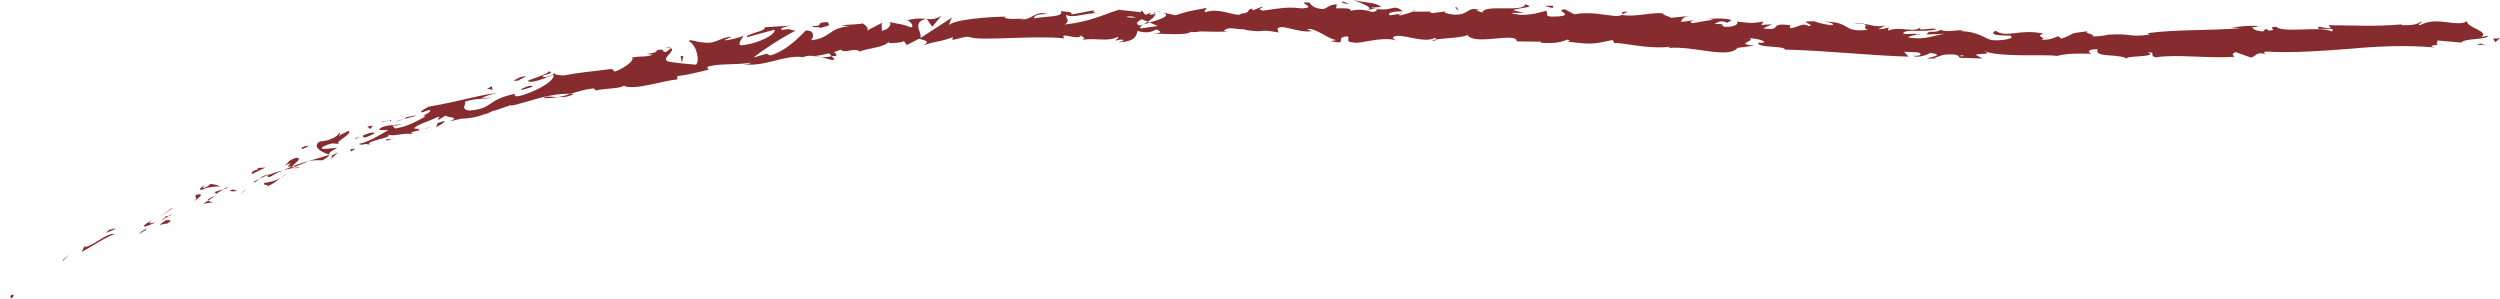 <!-- Generator: Adobe Illustrator 23.0.6, SVG Export Plug-In  -->
<svg version="1.1" xmlns="http://www.w3.org/2000/svg" xmlns:xlink="http://www.w3.org/1999/xlink" x="0px" y="0px"
	 width="382.979px" height="45.741px" viewBox="0 0 382.979 45.741" style="enable-background:new 0 0 382.979 45.741;"
	 xml:space="preserve">
<style type="text/css">
	.st0{fill:#862B2E;}
</style>
<defs>
</defs>
<g>
	<g>
		<g>
			<g>
				<g>
					<path class="st0" d="M1.869,45.13c-0.518,0.241-0.128,0.505-0.165,0.611C2.491,45.206,1.794,45.047,1.869,45.13z"/>
					<polygon class="st0" points="9.662,39.786 9.595,40.018 10.62,38.98 					"/>
					<path class="st0" d="M17.553,35.864c-1.062-0.28-2.827,1.493-4.353,1.947l-0.307-0.033l-0.378,0.821
						C14.189,37.69,16.255,36.269,17.553,35.864z"/>
					<path class="st0" d="M22.426,35.225c-0.375-0.127,0.811-0.656-1.017,0.395c0.108-0.018,0.142-0.015,0.207-0.022
						C21.784,35.512,22.019,35.4,22.426,35.225z"/>
					<path class="st0" d="M21.616,35.598C20.794,36.018,22.257,35.547,21.616,35.598L21.616,35.598z"/>
					<path class="st0" d="M25.443,33.719l-1.019,0.702c0.301,0.05,1.31-0.337,0.989-0.071
						C26.505,33.738,26.205,33.688,25.443,33.719z"/>
					<path class="st0" d="M26.298,32.791l-0.54,0.343C25.888,33.153,26.051,33.11,26.298,32.791z"/>
					<path class="st0" d="M24.615,33.859l1.143-0.725c-0.208-0.036-0.319-0.241-0.534,0.313C25.24,33.21,25.078,33.5,24.615,33.859z
						"/>
					<path class="st0" d="M23.874,34.056c-0.692,0.125-1.547,0.381-0.521-0.322c-1.061,0.487-1.426,0.883-1.303,0.946
						C22.18,34.758,22.815,34.542,23.874,34.056z"/>
					<path class="st0" d="M17.64,35.002l-0.919,0.211l-0.612,0.562C16.415,35.495,17.788,35.179,17.64,35.002z"/>
					<path class="st0" d="M32.558,31.1c0.013-0.171-0.528-0.215-0.685-0.36l-0.761,0.513C31.576,31.168,32.417,30.915,32.558,31.1z"
						/>
					<path class="st0" d="M31.872,30.74l1.141-0.768C31.895,30.414,31.739,30.615,31.872,30.74z"/>
					<polygon class="st0" points="26.182,31.979 24.361,33.346 26.573,31.804 					"/>
					<polygon class="st0" points="37.345,29.261 36.758,29.854 37.839,28.886 					"/>
					<path class="st0" d="M40.514,28.018c-0.427,0.469,0.893,0.194,0.397,0.569c0.846-0.37,1.5-0.88,2.09-1.339
						C42.336,27.629,41.572,27.879,40.514,28.018z"/>
					<path class="st0" d="M44.011,26.523c-0.331,0.197-0.656,0.451-1.01,0.724C43.355,27.045,43.692,26.816,44.011,26.523z"/>
					<path class="st0" d="M35.179,29.208c0.131,0.049,0.407,0.203,1.15,0.035l-0.651-0.214
						C35.527,29.084,35.354,29.145,35.179,29.208z"/>
					<path class="st0" d="M35.657,29.023l0.022,0.006c0.543-0.189,0.92-0.32,1.082-0.376C36.621,28.7,36.289,28.811,35.657,29.023z"
						/>
					<path class="st0" d="M35.053,29.253c0.046-0.016,0.08-0.029,0.126-0.045C35.116,29.186,35.082,29.184,35.053,29.253z"/>
					<path class="st0" d="M29.592,30.951c0.637-0.53,2.066-1.415,0.451-1.125C29.63,30.319,30.553,30.152,29.592,30.951z"/>
					<path class="st0" d="M34.241,28.985c-0.463,0.129-0.918,0.277-1.368,0.44c0.068,0.094,0.367,0.146,0.05,0.409
						C33.355,29.537,33.793,29.248,34.241,28.985z"/>
					<polygon class="st0" points="34.849,28.614 34.241,28.985 34.752,28.833 					"/>
					<path class="st0" d="M41.582,27c0.516-0.39,1.145-0.64,1.851-0.935c-0.796,0.206-1.605,0.458-2.359,0.74
						C41.014,26.97,40.765,27.32,41.582,27z"/>
					<path class="st0" d="M38.69,27.948c0.038-0.022,0.085-0.05,0.12-0.071C38.719,27.872,38.651,27.885,38.69,27.948z"/>
					<polygon class="st0" points="50.571,23.686 50.432,23.649 50.428,23.729 					"/>
					<path class="st0" d="M40.918,26.778c-0.606,0.137-0.915,0.364-1.198,0.609c0.417-0.2,0.865-0.396,1.354-0.581
						C41.101,26.729,41.096,26.689,40.918,26.778z"/>
					<path class="st0" d="M45.921,25.64c-0.333,0.017-0.708,0.045-1.088,0.114C45.171,25.768,45.851,25.783,45.921,25.64z"/>
					<path class="st0" d="M39.046,27.916c-0.027,0.017-0.051,0.032-0.08,0.05C39.187,27.98,39.149,27.948,39.046,27.916z"/>
					<path class="st0" d="M39.046,27.916c0.275-0.168,0.472-0.354,0.673-0.529c-0.339,0.163-0.649,0.327-0.909,0.491
						C38.892,27.879,38.98,27.896,39.046,27.916z"/>
					<path class="st0" d="M51.916,20.369c0.013,0.412-1.426,1.262-2.897,1.291c-1.227,0.709,0.047,1.666,1.413,1.99
						c-0.012-0.177-0.063-0.329,1.216-0.988c-0.537-0.053-3.154,0.488-2.124-0.222c1.731-0.774,1.513-0.342,2.447-0.424
						c-0.891-0.23,2.066-1.423,1.462-1.99l-1.502,0.754C51.867,20.682,52.386,20.325,51.916,20.369z"/>
					<path class="st0" d="M47.853,24.441l-0.539,0.226c0.654-0.139,1.157-0.135,2.085-0.109c0.86-0.482,1.006-0.683,1.029-0.829
						l-2.746,0.83L47.853,24.441z"/>
					<path class="st0" d="M44.827,25.477c0.287-0.556,1.566-1.155,0.596-1.334c-1.624,0.554-1.016,0.739-1.918,1.256
						c2.554-1.064-0.664,0.503,1.286,0.038c-0.484,0.258-0.933,0.449-1.358,0.627c0.483-0.124,0.953-0.229,1.401-0.311
						c-0.027-0.001-0.046-0.002-0.068-0.003l-0.012,0.005l0.001-0.006c-0.129-0.01-0.177-0.027-0.041-0.045
						c0.007-0.008,0.038-0.021,0.051-0.028c-0.002-0.062,0.029-0.13,0.064-0.196c0.787-0.167,0.152,0.054-0.064,0.196
						c-0.001,0.024-0.015,0.05-0.01,0.073l0.011,0.002c0.842-0.379,1.698-0.721,2.548-1.084
						C46.739,24.792,46.043,25.022,44.827,25.477z"/>
					<path class="st0" d="M31.056,28.389c0.094,0.002,0.102,0.031,0.12,0.058C31.321,28.328,31.371,28.268,31.056,28.389z"/>
					<path class="st0" d="M32.207,28.183c-0.164,0.135-0.255,0.36-0.875,0.576c-0.573,0.103-0.075-0.192-0.156-0.312
						c-0.322,0.261-1.159,0.828,0.063,0.537l0.159-0.131c1.082-0.311,2.609-0.349,2.454-0.21
						C33.401,28.39,33.033,28.241,32.207,28.183z"/>
					<path class="st0" d="M38.567,26.673l2.092-1.003l-1.232,0.06l0.134,0.189C38.297,26.295,38.66,26.454,38.567,26.673z"/>
					<polygon class="st0" points="50.887,23.809 50.738,24.336 51.804,23.315 					"/>
					<polygon class="st0" points="53.714,22.838 53.727,23.249 54.406,22.779 					"/>
					<path class="st0" d="M221.553,1.729l0.686-0.093C221.915,1.662,221.706,1.694,221.553,1.729z"/>
					<path class="st0" d="M216.614,1.562l-0.126,0.192C216.719,1.653,216.815,1.576,216.614,1.562z"/>
					<path class="st0" d="M125.747,8.73c1.019,0.26,2.168,0.71,2.008,0.285l-0.343-0.403C126.733,8.764,126.203,8.774,125.747,8.73z
						"/>
					<path class="st0" d="M176.115,3.448c-0.095-0.041-0.194-0.083-0.292-0.125c-0.239,0.154-0.463,0.298-0.665,0.429
						C175.446,3.66,175.772,3.557,176.115,3.448z"/>
					<path class="st0" d="M176.795,1.649l1.315,0.274C177.814,1.827,177.391,1.735,176.795,1.649z"/>
					<path class="st0" d="M248.525,2.207l0.812-0.411C248.093,1.751,248.632,1.994,248.525,2.207z"/>
					<path class="st0" d="M83.331,15.044c0.869-0.002,1.546-0.066,2.134-0.164C84.41,14.84,83.522,14.638,83.331,15.044z"/>
					<path class="st0" d="M219.477,6.276c0.419-0.067,0.599-0.15,0.59-0.247C219.636,6.091,219.391,6.167,219.477,6.276z"/>
					<path class="st0" d="M87.872,14.393c-0.155-0.013-0.304-0.005-0.46-0.011c-0.596,0.194-1.197,0.376-1.947,0.499
						C86.243,14.912,87.113,14.854,87.872,14.393z"/>
					<path class="st0" d="M346.045,4.057c0.071,0.017,0.157,0.025,0.222,0.046C346.287,4.044,346.189,4.043,346.045,4.057z"/>
					<path class="st0" d="M374.716,6.716c-0.278,0.053-0.735,0.095-1.166,0.14C373.762,6.867,374.115,6.832,374.716,6.716z"/>
					<path class="st0" d="M65.316,19.677C64.712,19.875,65.231,19.75,65.316,19.677L65.316,19.677z"/>
					<path class="st0" d="M61.886,18.853c0.118-0.083,0.2-0.171,0.189-0.272C62.052,18.696,61.984,18.784,61.886,18.853z"/>
					<path class="st0" d="M93.613,10.567c0.019-0.003,0.034-0.005,0.055-0.008C93.466,10.507,93.501,10.518,93.613,10.567z"/>
					<path class="st0" d="M64.345,19.743c0.243-0.013,0.519-0.043,0.815-0.094C65.025,19.653,64.777,19.678,64.345,19.743z"/>
					<path class="st0" d="M64.523,19.907c-0.215,0.043-0.384,0.076-0.545,0.108C63.92,20.106,64,20.131,64.523,19.907z"/>
					<path class="st0" d="M66.16,19.417c-0.347,0.104-0.678,0.176-1,0.233c0.128-0.005,0.184,0.004,0.156,0.028
						C65.493,19.623,65.744,19.545,66.16,19.417z"/>
					<path class="st0" d="M293.797,5.266c0.042,0.014,0.09,0.025,0.136,0.044C294.581,5.146,294.298,5.167,293.797,5.266z"/>
					<path class="st0" d="M141.946,2.865c-0.029,0.01-0.046,0.016-0.072,0.025c0.03,0.003,0.068,0.007,0.096,0.01L141.946,2.865z"/>
					<path class="st0" d="M144.226,2.404c-0.946,0.598-1.506,0.566-2.256,0.497l0.843,1.202L144.226,2.404z"/>
					<path class="st0" d="M233.379,1.988l-1.6-0.445c1.969-0.575,3.372-0.306,1.875-0.905c-0.275,1.35-6.278-0.076-6.547,1.273
						l-1.054-0.322c0.304,0.023,0.356-0.054,0.656-0.031c-2.047-0.721-1.568,0.927-4.227,0.659c-0.926-0.13-1.568-0.345-0.93-0.489
						l-2.08,0.277c-0.601-0.043-0.448-0.275,0.151-0.232l-3.161,0.019l0.025-0.039c-0.456,0.2-1.486,0.5-1.988,0.626
						c-0.797-0.218,0.406-0.133,0.205-0.307l-1.756,0.279c-0.703-0.373,0.754-0.672,1.961-0.588c-1.599-1.4-1.458,0.291-4.966-0.569
						l1.657-0.138c-1.048-0.791-2.344-0.538-4.204-1.056c0.439,0.26,3.716,1.285,1.809,1.585c-0.533-0.113-1.237-0.176-2.267,0.077
						c0-0.483-1.003-0.385-2.255-0.382l0.097-0.638c-1.357,0.157-1.256,0.485-2.057,0.757c-1.507-0.094-1.812-0.595-2.161-1.02
						c-2.417-0.125,1.658,0.81-1.206,0.904c-2.007-0.264-3.423-0.016-5.83,0.344c-1.405-0.234,0.249-0.389-0.254-0.577l-1.251,0.499
						c-0.305-0.015-0.206-0.171-0.155-0.25c-1.052,0.188-0.091,0.639-1.743,0.796c-0.446,0.689-3.387-1.047-5.433-0.23
						c-0.504-0.179,0.243-0.393,0.088-0.64c-2.805,0.537-2.406,0.392-4.704,1.109l-1.965-0.411c1.446,0.474-0.391,1.049-1.995,1.525
						c0.513,0.228,0.951,0.43,1.245,0.526c-0.855,0.113-1.709,0.242-2.563,0.378c-0.311-0.098-0.056-0.324,0.361-0.6
						c-0.174,0.056-0.34,0.112-0.468,0.164c-0.922-0.217-0.452-0.596,0.202-0.967c0.312,0.126,0.625,0.252,0.931,0.375
						c0.63-0.403,1.219-0.828,1.083-1.204c-0.167,0.075-0.488,0.138-0.842,0.178c0.165-0.109,0.27-0.202,0.192-0.266
						c-0.088-0.068-0.355,0.081-0.774,0.253l-0.595-0.701l-0.138,0.286l-3.377-0.375c-2.399,0.775-4.467,1.853-8.273,2.259
						c0.931-0.56,0.177-0.862,0.209-1.483c1.063,0.611,2.954-0.347,4.941-0.261c-1.036-0.047-0.816-0.348-0.555-0.455l-3.521,0.67
						c0.065-0.513-0.762-0.357-1.693-0.528c0.73,0.973-2.613,0.772-4.039,1.135c-0.102-0.332,0.229-0.689,1.988-0.678
						c-1.966-0.677-2.456,1.275-4.38,0.71c0.428-0.025,0.661,0.017,0.823-0.161c-0.988,0.339-3.443,0.199-2.881-0.116l0.427-0.024
						c-2.852-0.052-8.657,0.48-9.027,1.335c-0.035-0.109,0.31-1.046,0.472-1.228l-4.877,3.163c0.396-0.756-1.44-2.387,0.89-2.943
						c-0.684-0.058-1.532-0.143-2.94,0.221c0.469,0.059,1.225,0.976,0.6,1.079c-1.787-0.671-1.23-0.335-3.415-0.848
						c0.703,0.098,0.024,1.305-1.068,1.359c0.156-0.185-0.182-1.119,0.208-1.272l-2.624,1.348c0.66-0.258,0.039-0.96-0.597-1.226
						c0.302,0.196-2.354,0.177-3.069,0.349l1.177,0.163c-3.088,0.08-2.883,1.822-5.916,2.101c0.342-0.271,0.763-1.522-0.798-1.493
						c-0.652,0.65-2.838,3.097-5.452,3.829l-0.551-0.271l-2.005,0.597c1.166-0.999,4.549-3.204,6.447-4.125
						c-1.175-0.134-0.361-0.352-2.077-0.133c-0.642-0.24,0.885-0.568,1.39-0.641l-4.029,0.24c0.256,0.651-2.983,0.997-2.758,1.558
						c1.415-0.417,2.838-0.786,4.26-1.182c0.252,0.667-2.294,2.128-5.121,2.403c-0.751-0.167,0.386-1.261,0.3-1.476
						c-0.338,0.28-2.624,0.807-2.905,0.68l1.152-0.521c-1.608-0.034-2.447,1.236-4.424,0.86c-0.657,0.047-2.071-0.589-2.127-0.18
						c1.176,0.613,1.714,2.934,1.093,3.601c-0.231-0.01-3.51-0.281-4.303-0.509c-1.159-0.418,1.383-1.681,0.397-2.044
						c-0.012,0.188-0.567,0.512-0.802,0.625c-0.705-0.041,0.195-0.61-1.273-0.278c-0.141,0.714-3.02,0.449-0.609,0.686
						c-1.416,0.436-1.56,0.119-3.255,0.436c0.613,0.344-1.274,1.734-2.682,2.169c0.055-0.185-0.309-0.353-0.484-0.428
						c-2.973,0.408-4.6,0.474-7.349,1.012c-0.285-0.111-1.65-0.039-1.143-0.441c-0.372,0.198-0.688,0.498-1.532,0.685
						c-1.76-0.246,1.872-0.471,0.479-0.913c-0.028,0.41-2.084,0.979-3.239,1.464c0.499,0.524,2.809-0.447,3.97-0.934
						c0.172,0.826-1.751,2.116-4.521,3.073c-2.22,0.679-1.097-0.317-1.466-0.121c-4.269,0.868-3.27,2.296-6.916,2.54
						c-1.52-0.189-0.318-1.023-0.719-1.326c1.792-0.637,2.903-0.342,4.142-0.661l-1.592,0.119c0.543-0.314,1.742-0.739,2.446-0.748
						c-0.64-0.095-2.438,0.311-4.499,0.784c-2.057,0.486-4.392,0.976-6.062,1.25c-0.531,0.334-1.477,0.793-0.95,0.87l1.006-0.359
						c1.052,0.156-1.773,1.118-0.425,0.951c-1.295,0.678-2.7,1.568-4.694,1.87l-0.531-0.488c0.091,0.161,1.361-0.001,1.854-0.333
						c-0.729,0.486-3.191,0.029-3.85,1.047l1.471,0.03c-1.285,0.7-2.816,1.731-4.544,2.122c0.943,0.336,0.366-0.202,1.771,0.11
						c-1.302-0.552,4.366-1.18,2.421-1.598c1.471,0.443,2.249-0.266,4.059-0.043c-0.104-0.181-0.678-0.213,0.778-0.515
						c0.049-0.075,0.182-0.19,0.267-0.26c0.045-0.006,0.062-0.008,0.1-0.012c-0.031,0-0.054-0.001-0.085-0.001
						c0.054-0.047,0.058-0.054-0.031,0c-0.364,0.009-0.668-0.016-0.81-0.093c0.588-0.646,2.871-1.269,3.581-1.717
						c0.875-0.144-0.297,0.324,0.222,0.403c0.352-0.228,0.708-0.444,1.067-0.648c0.228,0.407,2.463,0.179,0.509,0.916l1.822-0.414
						c1.131-0.011,2.623-0.264,3.486-0.664c0.878-0.11,2.051-1.001,1.384-0.481l2.788-0.952l0.051,0.103
						c2.822-0.609,5.684-1.933,9.083-1.814c0.933-0.304,1.894-0.64,3.515-0.837l0.382,0.319c1.207-0.354,3.769-0.243,4.228-0.734
						c1.507,0.81,6.015-0.788,8.215-0.956l0.006-0.513c1.505-0.178,2.922-0.518,4.758-0.976l-0.177-0.428
						c1.56-0.586,4.179-0.253,6.715-0.648c-0.152,0.194-0.802,0.238-1.272,0.198c3.157,0.583,6.346-1.46,9.195-1.049
						c0.672-0.238,1.178-0.237,1.672-0.179c-0.064,0.009-0.121,0.023-0.168,0.043c0.071-0.006,0.176-0.016,0.284-0.025
						c0.312,0.043,0.635,0.098,0.981,0.133c-0.299-0.077-0.585-0.136-0.829-0.151c0.531-0.067,1.331-0.211,2.111-0.409l0.383,0.442
						c0.064-0.011,0.115-0.02,0.182-0.032c0.794,0.112,0.604-0.279,0.154-0.606c0.392-0.112,0.749-0.238,1.022-0.377
						c0.703,0.721,2.058-0.435,2.994,0.318c0.499-0.447,3.959-0.637,4.316-1.521c0.036,0.109,0.274,0.142-0.154,0.185
						c0.893,0.022,1.784,0.045,2.561-0.261l0.421,0.579c0.623-0.334,1.249-0.642,1.876-0.955c1.203,0.3,1.704,0.488,0.569,1.028
						c2.77-0.895,2.267-0.411,4.622-1.273L145.879,6.1c0.856-0.067,2.197-0.68,2.732-0.385c1.953,0.58,9.506-0.333,14.456,0.163
						c-0.992-1.138,2.305,0.44,2.475-0.452c0.295,0.269,0.986,0.411,0.194,0.666c2.508-0.323,3.787,0.358,5.507-0.44
						c0.293,0.271-0.53,0.415-0.271,0.574c0.2-0.064,0.794-0.257,1.059-0.097c0.259,0.159-0.364,0.239-0.759,0.367
						c2.565-0.1,2.812-0.955,2.987-1.756c1.309,0.35,1.958,0.278,2.894-0.244c0.457,0.259,1.217,0.528-0.381,0.629
						c0.9,0.034,5.495,0.358,5.583-0.281c0.282,0.161,1.257,0.042,1.494-0.033c2.019,0.029,2.196,0.086,4.178,0.017l-0.549-0.102
						c0.785-0.78,1.649-0.168,3.248-0.246l-0.046,0.078c3.661,0.592,1.585-0.251,5.195,0.419l-0.192-0.482
						c0.349-1.026,3.198,0.634,5.301,0.269l-0.754-0.286c1.153-0.336,3.182,1.466,4.328,1.616c0.249,0.095-0.399,0.136-0.75,0.194
						c2.999,0.67,0.401-0.619,2.649-0.721c0.407,0.347-0.55,0.851,0.958,0.945c0.745,0.293,4.405-1.022,6.451-0.311
						c-0.448-0.274-0.892-0.547,0.156-0.714c1.602-0.048,4.294,1.109,5.761,0.327c0.201,0.078,0.276,0.148,0.282,0.213
						c1.228-0.178,3.981-0.24,4.732-0.665c1.076,1.694,7.626-0.546,7.547,0.98l3.762,0.047l-0.104,0.153
						c2.399,0.184,3.263-0.145,4.121-0.481c0.552,0.125,0.141,0.252,0.092,0.33c3.501,0.439,3.852,0.387,6.825-0.264l0.287,0.507
						c0.809-0.259,5.049,0.97,8.516,0.523c-0.036,0.056-0.111,0.149-0.387,0.208c3.897-0.43,9.231,1.724,10.719-0.03l2.575-0.351
						c-3.305-0.261,0.521-0.765-0.83-1.114c1.305-0.058,3.346,0.667,1.743,0.701l-0.247-0.099c-0.621,0.919,4.102,0.484,3.99,1.121
						c6.519,0.163,12.855,0.904,18.967,1.084l-0.685-0.749l2.13,0.096c0.555,0.184,0.737,0.592-0.783,0.523
						c0.79,0.435,2.558-0.283,2.605-0.44c2.97,0.372-1.182,0.823-0.27,0.864l1.241-0.023l-0.278-0.093
						c1.012-0.274,1.107-0.582,2.935-0.518c1.154,0.166,0.584,0.461,1.039,0.496c-0.004,0.053,0.15,0.079,0.698,0.033l2.686,0.107
						l-1.064-0.595c1.195-0.265,2.525,0.072,1.297-0.603c0.901,0.519,3.405,0.652,5.822,0.695c2.418,0.022,4.749-0.055,5.307,0.106
						c1.671-0.412,3.316-0.397,5.355-0.336c-0.507-0.123-0.809-0.773,0.948-0.686c-0.642,1.351,3.22,0.569,4.649,1.515
						c-1.276-0.628,5.004-0.204,3-1.093c1.469,0.095,0.094,0.501,1.212,0.806c3.488-0.523,7.711,0.208,12.033-0.079
						c0.062-0.178-0.669-0.428,0.25-0.713l2.309,0.82c0.852-0.114,0.752-1.023,2.332-0.477c-0.225-0.138-0.562-0.346,0.008-0.428
						c4.245,0.225,8.565-0.102,12.896-0.437c4.33-0.393,8.678-0.593,13.035-0.183c-1.19-0.235-0.418-0.338,0.468-0.431
						c-0.583-0.029-0.023-0.434-0.156-0.661l3.646,0.334c0.593-0.718,3.845-0.394,4.157-1.058l-1.124,0.217
						c1.435-0.88-2.271-1.46-2.137-2.434c-1.609,0.998-4.542-0.85-7.198,0.611c-0.625-0.142,0.495-0.354,0.152-0.547
						c-0.667,0.472-1.508,0.602-3.09,0.526l0.17-0.113c-4.399,0.376-6.312,0.153-11.274,0.137l0.392,0.456
						c-1.068-0.015-1.3-0.154-1.804-0.25c-1.186,0.772,2.992-0.093,1.92,0.747c-1.462-0.899-7.515,0.323-8.513-0.729
						c-1.637,0.067,0.501,0.527-1.136,0.594l-0.445-0.277l-0.4,0.4c-1.077-0.023-1.632-0.389-1.68-0.636
						c0.262,0.023,0.738-0.089,1.017-0.118c-1.404-0.313-3.922,0.22-4.404,0.119l1.579,0.142c-4.465,0.395-9.93,0.163-14.249,0.77
						l0.331,0.22c-3.301,0.444-2.649-0.221-6.275,0.004l0.132-0.055c-0.725,0.234-1.695,0.342-2.689,0.31
						c0.916-0.257-1.724-0.517-0.522-0.801c-3.583,0.426-1.772,0.34-4.144,1.159l-0.544-0.374c-0.809,0.332-0.878,0.509-2.692,0.596
						c1.49-0.311-1.152-0.57,0.517-0.983c-3.793-0.817-5.658,0.753-7.387-0.454c-1.762,0.997,3.284,0.624,2.302,0.828
						c0.815,0.349-1.453,0.743-2.646,0.621c-1.216-0.044-2.046-1.348-5.102-1.379c0.304,0.01,0.326-0.068,0.629-0.057
						c-1.138-0.284-2.248,0.323-3.642-0.138c-0.8,0.601-1.821-0.082-2.066,0.703l2.809-0.112c-1.594,0.168-3.108,1.054-5.717,0.538
						c0.208-0.154,0.993-0.344,1.531-0.447c-0.76-0.253-1.479,0.116-2.267-0.143c0.246-0.786,3.413-0.085,5.13-0.645
						c-0.814-0.356-3.235,0.49-2.358-0.345c-1.257,1.058-3.007-0.216-5.099,0.564l0.149-0.471c-0.329,0.066-1.014,0.272-1.617,0.245
						l1.108-0.587c-1.69,0.481-3.216-0.539-4.831-0.31c3.365,0.093,0.738,0.599,2.151,0.986c-4.171,0.506-2.35-1.317-7.003-1.238
						c0.631-0.047,2.353,0.361,1.362,0.549c-0.882-0.126-2.044-0.346-2.579-0.614c-3.082,0,0.457,0.504-0.864,0.753
						c-1.029-0.612-1.52,0.186-2.877,0.327l0.007-0.482c-3.499-0.433-0.966,0.972-4.113,0.484l1.359-0.62l-1.654,0.113l0.359-0.536
						c-1.807,0.341-2.361,0.216-4.112-0.002c0.396,0.354-0.261,0.866-1.817,0.825c-1.05-0.325,0.611-0.436-1.596-0.448
						c0.509-0.283,1.068-0.642,2.011-0.164c0.104-0.154,0.502-0.284,0.609-0.436c-1.13-0.371-2.867-0.179-3.665-0.204
						c0.307,0.029,0.673,0.068,0.858,0.143l-3.221,0.548c-0.496-0.2-0.092-0.33,0.309-0.459c-0.649,0.028-1.106,0.233-2.059,0.238
						c0.261-0.382,0.218-0.789,1.572-0.922l-3.062,0.319c-0.197-0.178-1.545-0.528-1.144-0.657c-1.68-0.294-4.17,0.602-6.397,0.214
						c-0.119,0.071-0.355,0.136-0.834,0.174c-2.101-0.167-3.948-0.718-6.463-0.274l-1.39-0.755c-1.959,0.086,1.884,0.956-1.379,1.1
						c-2.311,0.138-0.838-0.632-1.639-0.856c-1.159,0.314-3.176,0.967-5.273,0.323C232.177,1.895,232.723,2.018,233.379,1.988z
						 M209.25,1.595c0.47-0.092,1.41-0.386,1.745-0.094C210.45,2.043,210.044,1.771,209.25,1.595z M172.551,2.595
						c0.345-0.166,0.884-0.098,1.494,0.071C173.605,2.715,173.106,2.708,172.551,2.595z M71.955,17.58
						c0.017-0.012,0.029-0.021,0.043-0.034C73.048,17.488,72.673,17.501,71.955,17.58z M69.814,17.876
						c-0.194,0.115-0.163,0.177-0.058,0.221c0.116-0.153,0.583-0.274,1.126-0.368C70.704,17.642,70.412,17.622,69.814,17.876z
						 M300.555,8.662l-0.419-0.133C301.09,8.406,300.822,8.527,300.555,8.662z"/>
					<path class="st0" d="M176.702,1.857c0.133,0.081,0.171,0.17,0.203,0.261C177.088,2.037,177.091,1.943,176.702,1.857z"/>
					<path class="st0" d="M248.375,2.283l0.073,0.008c0.041-0.027,0.064-0.056,0.077-0.085L248.375,2.283z"/>
					<path class="st0" d="M101.83,7.255c0.452-0.005,0.711,0.04,0.889,0.103C102.725,7.237,102.509,7.172,101.83,7.255z"/>
					<path class="st0" d="M59.058,21.65l1.287-0.49c-0.633,0.202-0.891,0.164-1.235,0.18C59.172,21.441,59.47,21.527,59.058,21.65z"
						/>
					<path class="st0" d="M46.747,22.381c-0.174,0.118-0.406,0.138-0.577,0.256l0.124,0.195
						C47.11,22.554,47.626,22.197,46.747,22.381z"/>
					<path class="st0" d="M57.38,20.455c-0.217-0.35-1.023-0.017-1.919,0.359c0.055-0.019,0.106-0.04,0.163-0.053
						C55.515,21.382,56.442,20.896,57.38,20.455z"/>
					<path class="st0" d="M55.252,20.896c-0.278,0.11-0.564,0.213-0.847,0.284C54.364,21.432,54.763,21.115,55.252,20.896z"/>
					<path class="st0" d="M67.237,18.795c-0.466,0.022-0.145,0.579-0.435,0.489C66.439,19.911,69.58,17.876,67.237,18.795z"/>
					<polygon class="st0" points="56.244,19.384 56.722,19.77 57.13,19.237 					"/>
					<path class="st0" d="M63.722,17.678l-1.529,0.282c0.045,0.075-0.132,0.175-0.354,0.276
						C62.763,17.997,63.796,17.811,63.722,17.678z"/>
					<path class="st0" d="M61.838,18.236c-0.481,0.125-0.934,0.263-1.178,0.416C60.918,18.575,61.471,18.403,61.838,18.236z"/>
					<polygon class="st0" points="58.244,18.669 58.715,18.646 59.78,18.387 					"/>
					<path class="st0" d="M79.909,13.788l1.627-0.475c0.133-0.202-0.341-0.214-0.944-0.022
						C80.22,13.489,79.619,13.678,79.909,13.788z"/>
					<path class="st0" d="M74.619,13.615c0.47-0.005,0.525,0.097,0.814,0.197l-0.09-0.617L74.619,13.615z"/>
					<path class="st0" d="M79.406,12.343c0.128-0.202,2.312-0.971,0.209-0.507C79.481,12.032,77.848,12.521,79.406,12.343z"/>
					<polygon class="st0" points="104.68,8.554 104.255,8.621 104.466,9.62 					"/>
					<path class="st0" d="M126.769,3.395c-2.029-0.024-0.414,0.678-2.256,0.572c-0.446,0.291,1.505,0.086,1.043,0.345
						C126.739,3.928,127.389,4.001,126.769,3.395z"/>
					<path class="st0" d="M125.556,4.313c-0.19,0.061-0.39,0.132-0.601,0.221C125.298,4.433,125.458,4.366,125.556,4.313z"/>
					<polygon class="st0" points="379.493,6.833 380.805,6.927 379.938,6.662 					"/>
					<path class="st0" d="M381.895,5.856l0.37,0.618l0.715-0.654C382.691,5.875,382.131,5.981,381.895,5.856z"/>
					<path class="st0" d="M205.687,0.216l-0.102,0.154c0.197,0.173,0.499,0.191,1.105,0.23L205.687,0.216z"/>
					<polygon class="st0" points="223.199,1.14 222.898,1.119 223.443,1.721 					"/>
					<path class="st0" d="M237.915,0.886c-0.598-0.048-1.308,0.059-1.909,0.013C237.318,0.837,238.051,1.623,237.915,0.886z"/>
				</g>
			</g>
		</g>
	</g>
</g>
</svg>